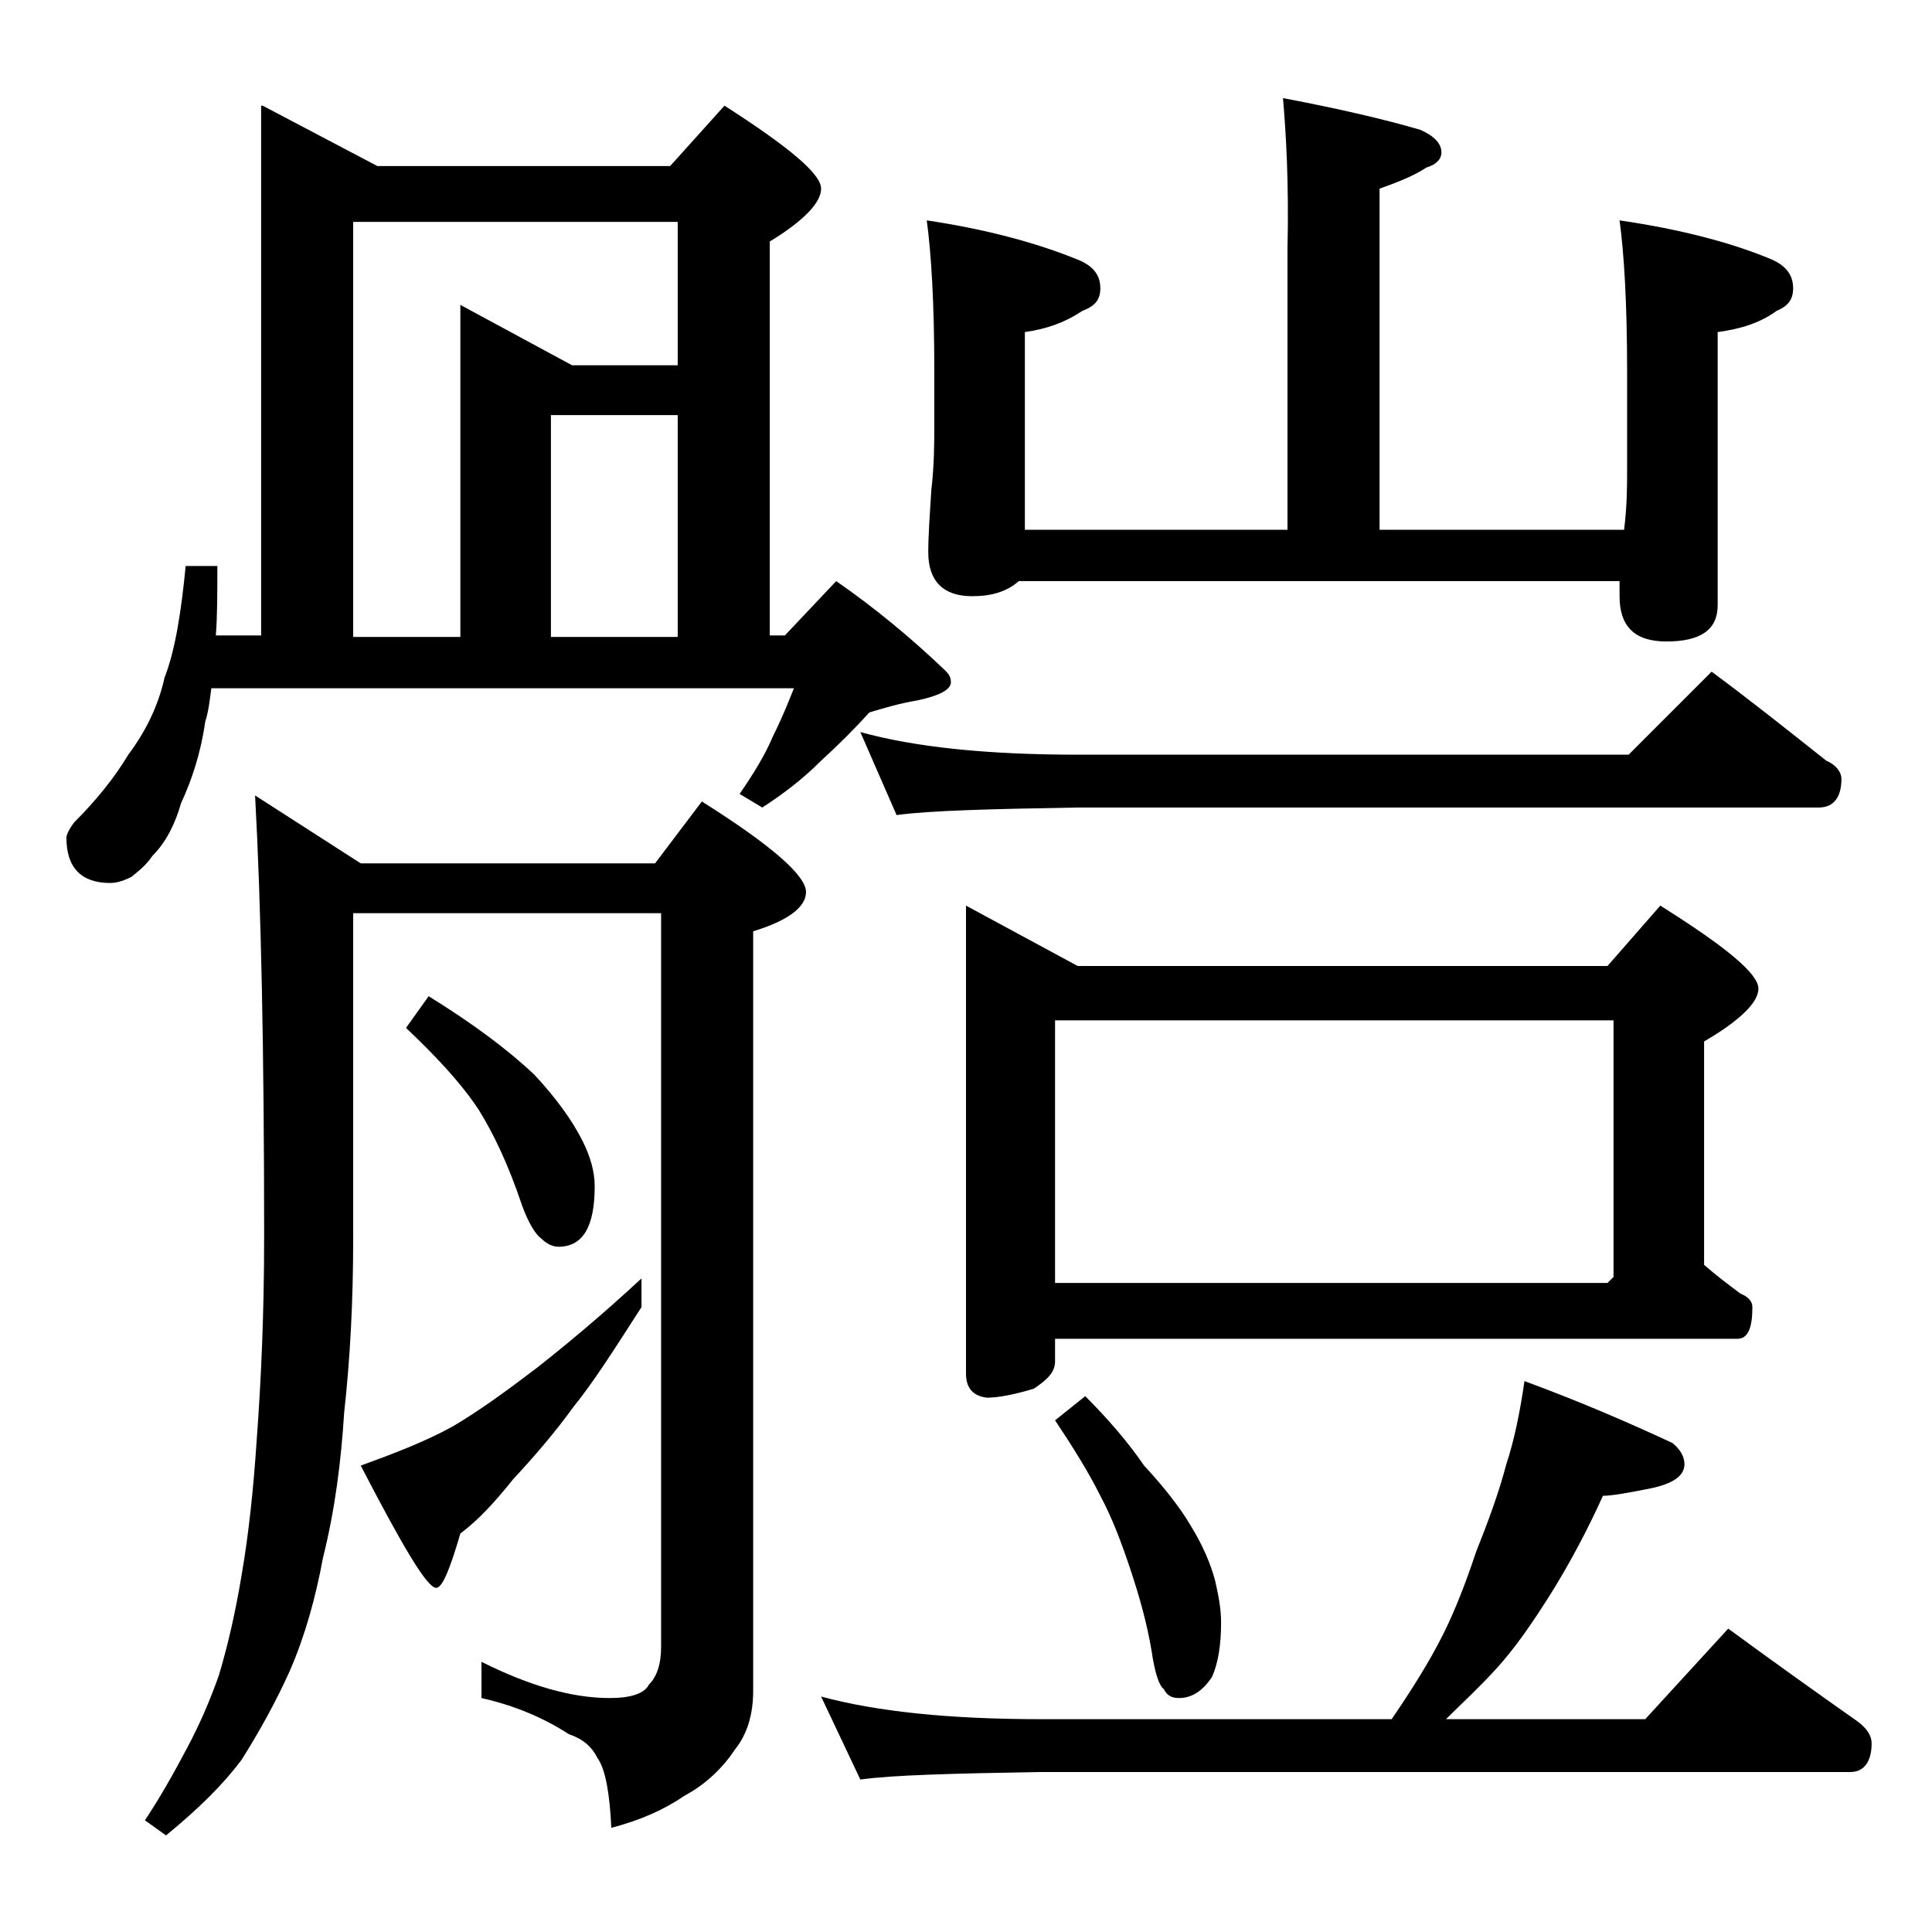 <?xml version="1.0" encoding="utf-8"?>
<!-- Generator: Adobe Illustrator 18.0.0, SVG Export Plug-In . SVG Version: 6.00 Build 0)  -->
<!DOCTYPE svg PUBLIC "-//W3C//DTD SVG 1.1//EN" "http://www.w3.org/Graphics/SVG/1.1/DTD/svg11.dtd">
<svg version="1.1" id="Layer_1" xmlns="http://www.w3.org/2000/svg" xmlns:xlink="http://www.w3.org/1999/xlink" x="0px" y="0px"
	 viewBox="0 0 128 128" enable-background="new 0 0 128 128" xml:space="preserve">
<path d="M17.4,7l7.6,4h19.4L48,7c4.2,2.7,6.4,4.5,6.4,5.5c0,0.9-1.1,2.1-3.4,3.5v26.1h1l3.4-3.6c2.6,1.8,5,3.8,7.2,5.9
	c0.2,0.2,0.4,0.4,0.4,0.8c0,0.5-0.8,0.9-2.2,1.2c-1.2,0.2-2.2,0.5-3.2,0.8c-0.9,1-2,2.1-3.2,3.2c-1.2,1.2-2.5,2.2-3.9,3.1l-1.5-0.9
	c0.9-1.3,1.7-2.6,2.2-3.8c0.6-1.2,1-2.2,1.4-3.2H14c-0.1,0.8-0.2,1.6-0.4,2.2c-0.3,2.1-0.9,3.9-1.6,5.4c-0.4,1.4-1,2.6-1.9,3.5
	c-0.4,0.6-0.9,1-1.4,1.4c-0.4,0.2-0.9,0.4-1.4,0.4c-1.9,0-2.9-1-2.9-3c0-0.2,0.2-0.6,0.5-1c1.5-1.5,2.7-3,3.6-4.5
	c1.2-1.6,2-3.3,2.4-5.1c0.7-1.8,1.1-4.3,1.4-7.4h2.1c0,1.8,0,3.3-0.1,4.6h3V7z M16.9,52.7l7,4.5h19.5l3.1-4.1c4.6,2.9,6.9,4.9,6.9,6
	c0,1-1.2,1.9-3.5,2.6V112c0,1.6-0.4,2.9-1.2,3.9c-0.8,1.2-1.9,2.3-3.4,3.1c-1.3,0.9-2.9,1.6-4.8,2.1c-0.1-2.3-0.4-3.9-0.9-4.6
	c-0.4-0.8-1-1.3-1.9-1.6c-1.7-1.1-3.6-1.9-5.8-2.4v-2.4c3.2,1.6,6,2.4,8.5,2.4c1.4,0,2.3-0.3,2.6-0.9c0.5-0.5,0.8-1.3,0.8-2.5V60.5
	H23.4V82c0,4.2-0.2,8-0.6,11.6c-0.2,3.2-0.6,6.4-1.4,9.6c-0.5,2.7-1.2,5.2-2.2,7.5c-0.9,2-2,4-3.2,5.9c-1.2,1.6-2.8,3.2-5,5l-1.4-1
	c1-1.5,1.9-3.1,2.8-4.8c0.8-1.5,1.5-3.1,2.1-4.8c0.6-2,1.1-4.2,1.5-6.6c0.5-2.9,0.8-5.9,1-8.9c0.3-4,0.5-8.5,0.5-13.6
	C17.5,69.8,17.3,60,16.9,52.7z M23.4,42.2h7.1v-22l7.4,4h7v-9.5H23.4V42.2z M42.5,84.7v1.9c-1.8,2.8-3.2,5-4.5,6.6
	c-1.3,1.8-2.7,3.4-4,4.8c-1.2,1.5-2.3,2.7-3.5,3.6c-0.7,2.4-1.2,3.6-1.6,3.6c-0.6,0-2.2-2.7-5-8.1c2.2-0.8,4.3-1.6,6.1-2.6
	c1.7-1,3.5-2.3,5.6-3.9C37.5,89.1,39.8,87.2,42.5,84.7z M28.4,66c2.9,1.8,5.2,3.5,7,5.2c1.4,1.5,2.5,3,3.2,4.4c0.5,1,0.8,2,0.8,3
	c0,2.7-0.8,4-2.4,4c-0.4,0-0.8-0.2-1.2-0.6c-0.3-0.2-0.8-1-1.2-2.1c-0.9-2.7-1.9-4.8-2.9-6.4c-1.2-1.8-2.8-3.5-4.8-5.4L28.4,66z
	 M36.5,42.2h8.4V27.5h-8.4V42.2z M101,91.5c3.8,1.4,7,2.8,9.8,4.1c0.5,0.4,0.8,0.9,0.8,1.4c0,0.8-0.8,1.3-2.2,1.6
	c-1.5,0.3-2.6,0.5-3.2,0.5c-1,2.2-2.1,4.3-3.4,6.4c-1.2,1.9-2.4,3.7-3.8,5.2c-1.1,1.2-2.2,2.2-3.2,3.2h13.2l5.5-6
	c3,2.2,5.8,4.2,8.5,6.1c0.7,0.5,1,1,1,1.5c0,1.2-0.5,1.9-1.4,1.9H69c-5.9,0.1-9.9,0.2-12,0.5l-2.6-5.5c3.7,1,8.5,1.5,14.6,1.5h23.2
	c1.3-1.9,2.5-3.8,3.4-5.6c0.8-1.6,1.5-3.4,2.2-5.5c0.8-2,1.5-3.9,2-5.8C100.3,95.5,100.7,93.6,101,91.5z M57,48.5
	c3.6,1,8.4,1.5,14.4,1.5h36.5l5.5-5.5c2.7,2,5.2,4,7.6,5.9c0.7,0.3,1,0.8,1,1.2c0,1.2-0.5,1.9-1.5,1.9H71.4c-5.8,0.1-9.8,0.2-12,0.5
	L57,48.5z M85,6.5c3.7,0.7,6.7,1.4,9.1,2.1c0.9,0.4,1.4,0.9,1.4,1.5c0,0.4-0.3,0.8-1,1c-0.9,0.6-2,1-3.1,1.4v22.6h16.2
	c0.2-1.6,0.2-2.9,0.2-4v-6.5c0-4.5-0.2-7.8-0.5-10c4.1,0.6,7.5,1.5,10.1,2.6c0.9,0.4,1.4,1,1.4,1.9c0,0.8-0.4,1.2-1.1,1.5
	c-1.1,0.8-2.4,1.2-3.9,1.4v18.1c0,1.6-1.1,2.4-3.4,2.4c-2.1,0-3.1-1-3.1-3v-1H67.5c-0.8,0.7-1.8,1-3.1,1c-1.9,0-2.9-1-2.9-2.9
	c0-1.1,0.1-2.5,0.2-4.1c0.2-1.7,0.2-3.2,0.2-4.5v-3.4c0-4.5-0.2-7.8-0.5-10c4,0.6,7.3,1.5,10,2.6c1,0.4,1.5,1,1.5,1.9
	c0,0.8-0.4,1.2-1.2,1.5c-1.2,0.8-2.4,1.2-3.8,1.4v13.1h17.4V16.5C85.4,12.1,85.2,8.8,85,6.5z M64,60l7.4,4h35.1l3.5-4
	c4.3,2.7,6.5,4.5,6.5,5.5c0,0.9-1.2,2.1-3.6,3.5v14.8c0.8,0.7,1.6,1.3,2.4,1.9c0.5,0.2,0.8,0.5,0.8,0.9c0,1.4-0.3,2.1-1,2.1H69.9
	v1.5c0,0.7-0.5,1.2-1.4,1.8c-1.3,0.4-2.4,0.6-3.1,0.6C64.5,92.5,64,92,64,91V60z M69.9,85h36.6l0.4-0.4v-17h-37V85z M71.9,92.5
	c1.5,1.5,2.8,3,3.9,4.6c1.3,1.4,2.4,2.8,3.1,4c0.8,1.3,1.3,2.5,1.6,3.6c0.2,0.9,0.4,1.8,0.4,2.8c0,1.5-0.2,2.7-0.6,3.6
	c-0.6,0.9-1.3,1.4-2.2,1.4c-0.5,0-0.8-0.2-1-0.6c-0.3-0.2-0.6-1.1-0.8-2.5c-0.3-1.8-0.8-3.6-1.4-5.4c-0.6-1.8-1.2-3.4-2-4.9
	c-0.8-1.6-1.8-3.2-3-5L71.9,92.5z"/>
</svg>
